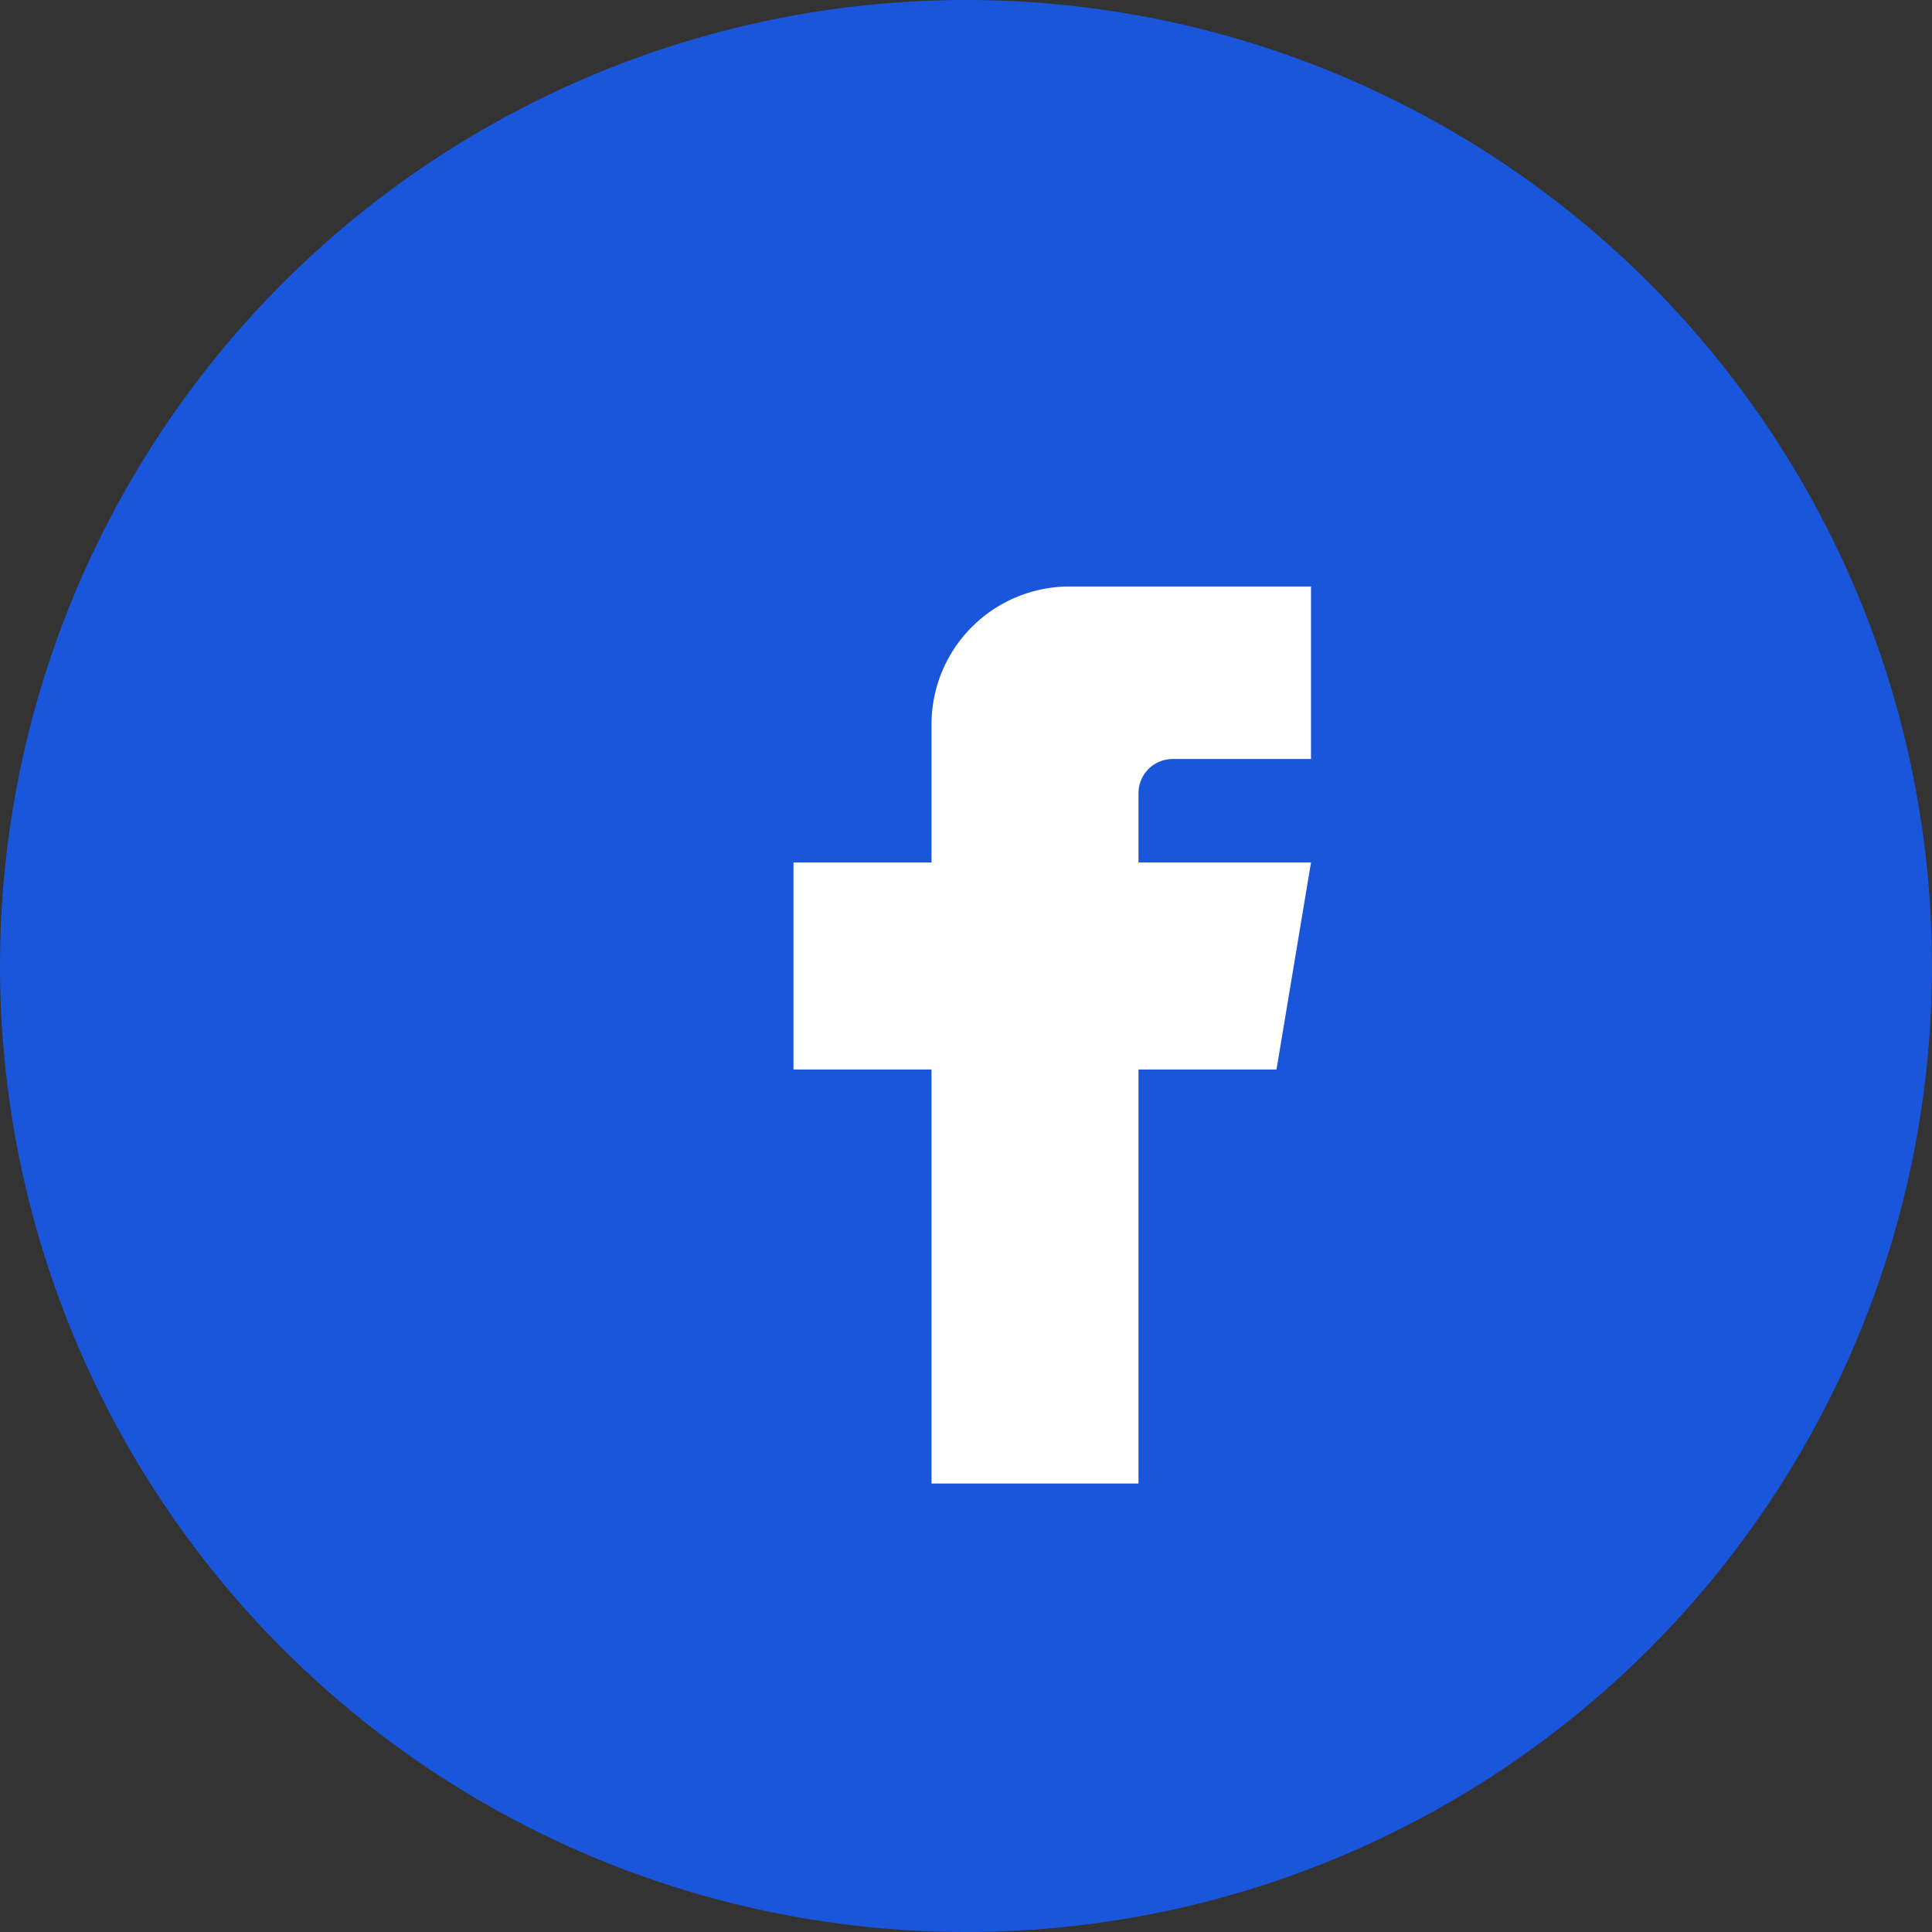 <svg width="28" height="28" viewBox="0 0 28 28" fill="none" xmlns="http://www.w3.org/2000/svg">
  <rect x="0" y="0" width="28" height="28" fill="#333333" stroke="none"/>
  <circle cx="14" cy="14" r="14" fill="#1a56db"/>
  <path d="M17.5 8.5h-2a2 2 0 0 0-2 2v2h-2v3h2v6h3v-6h2l.5-3h-2.5v-1c0-.28.22-.5.5-.5h2V8.5z" fill="#fff"/>
</svg>
